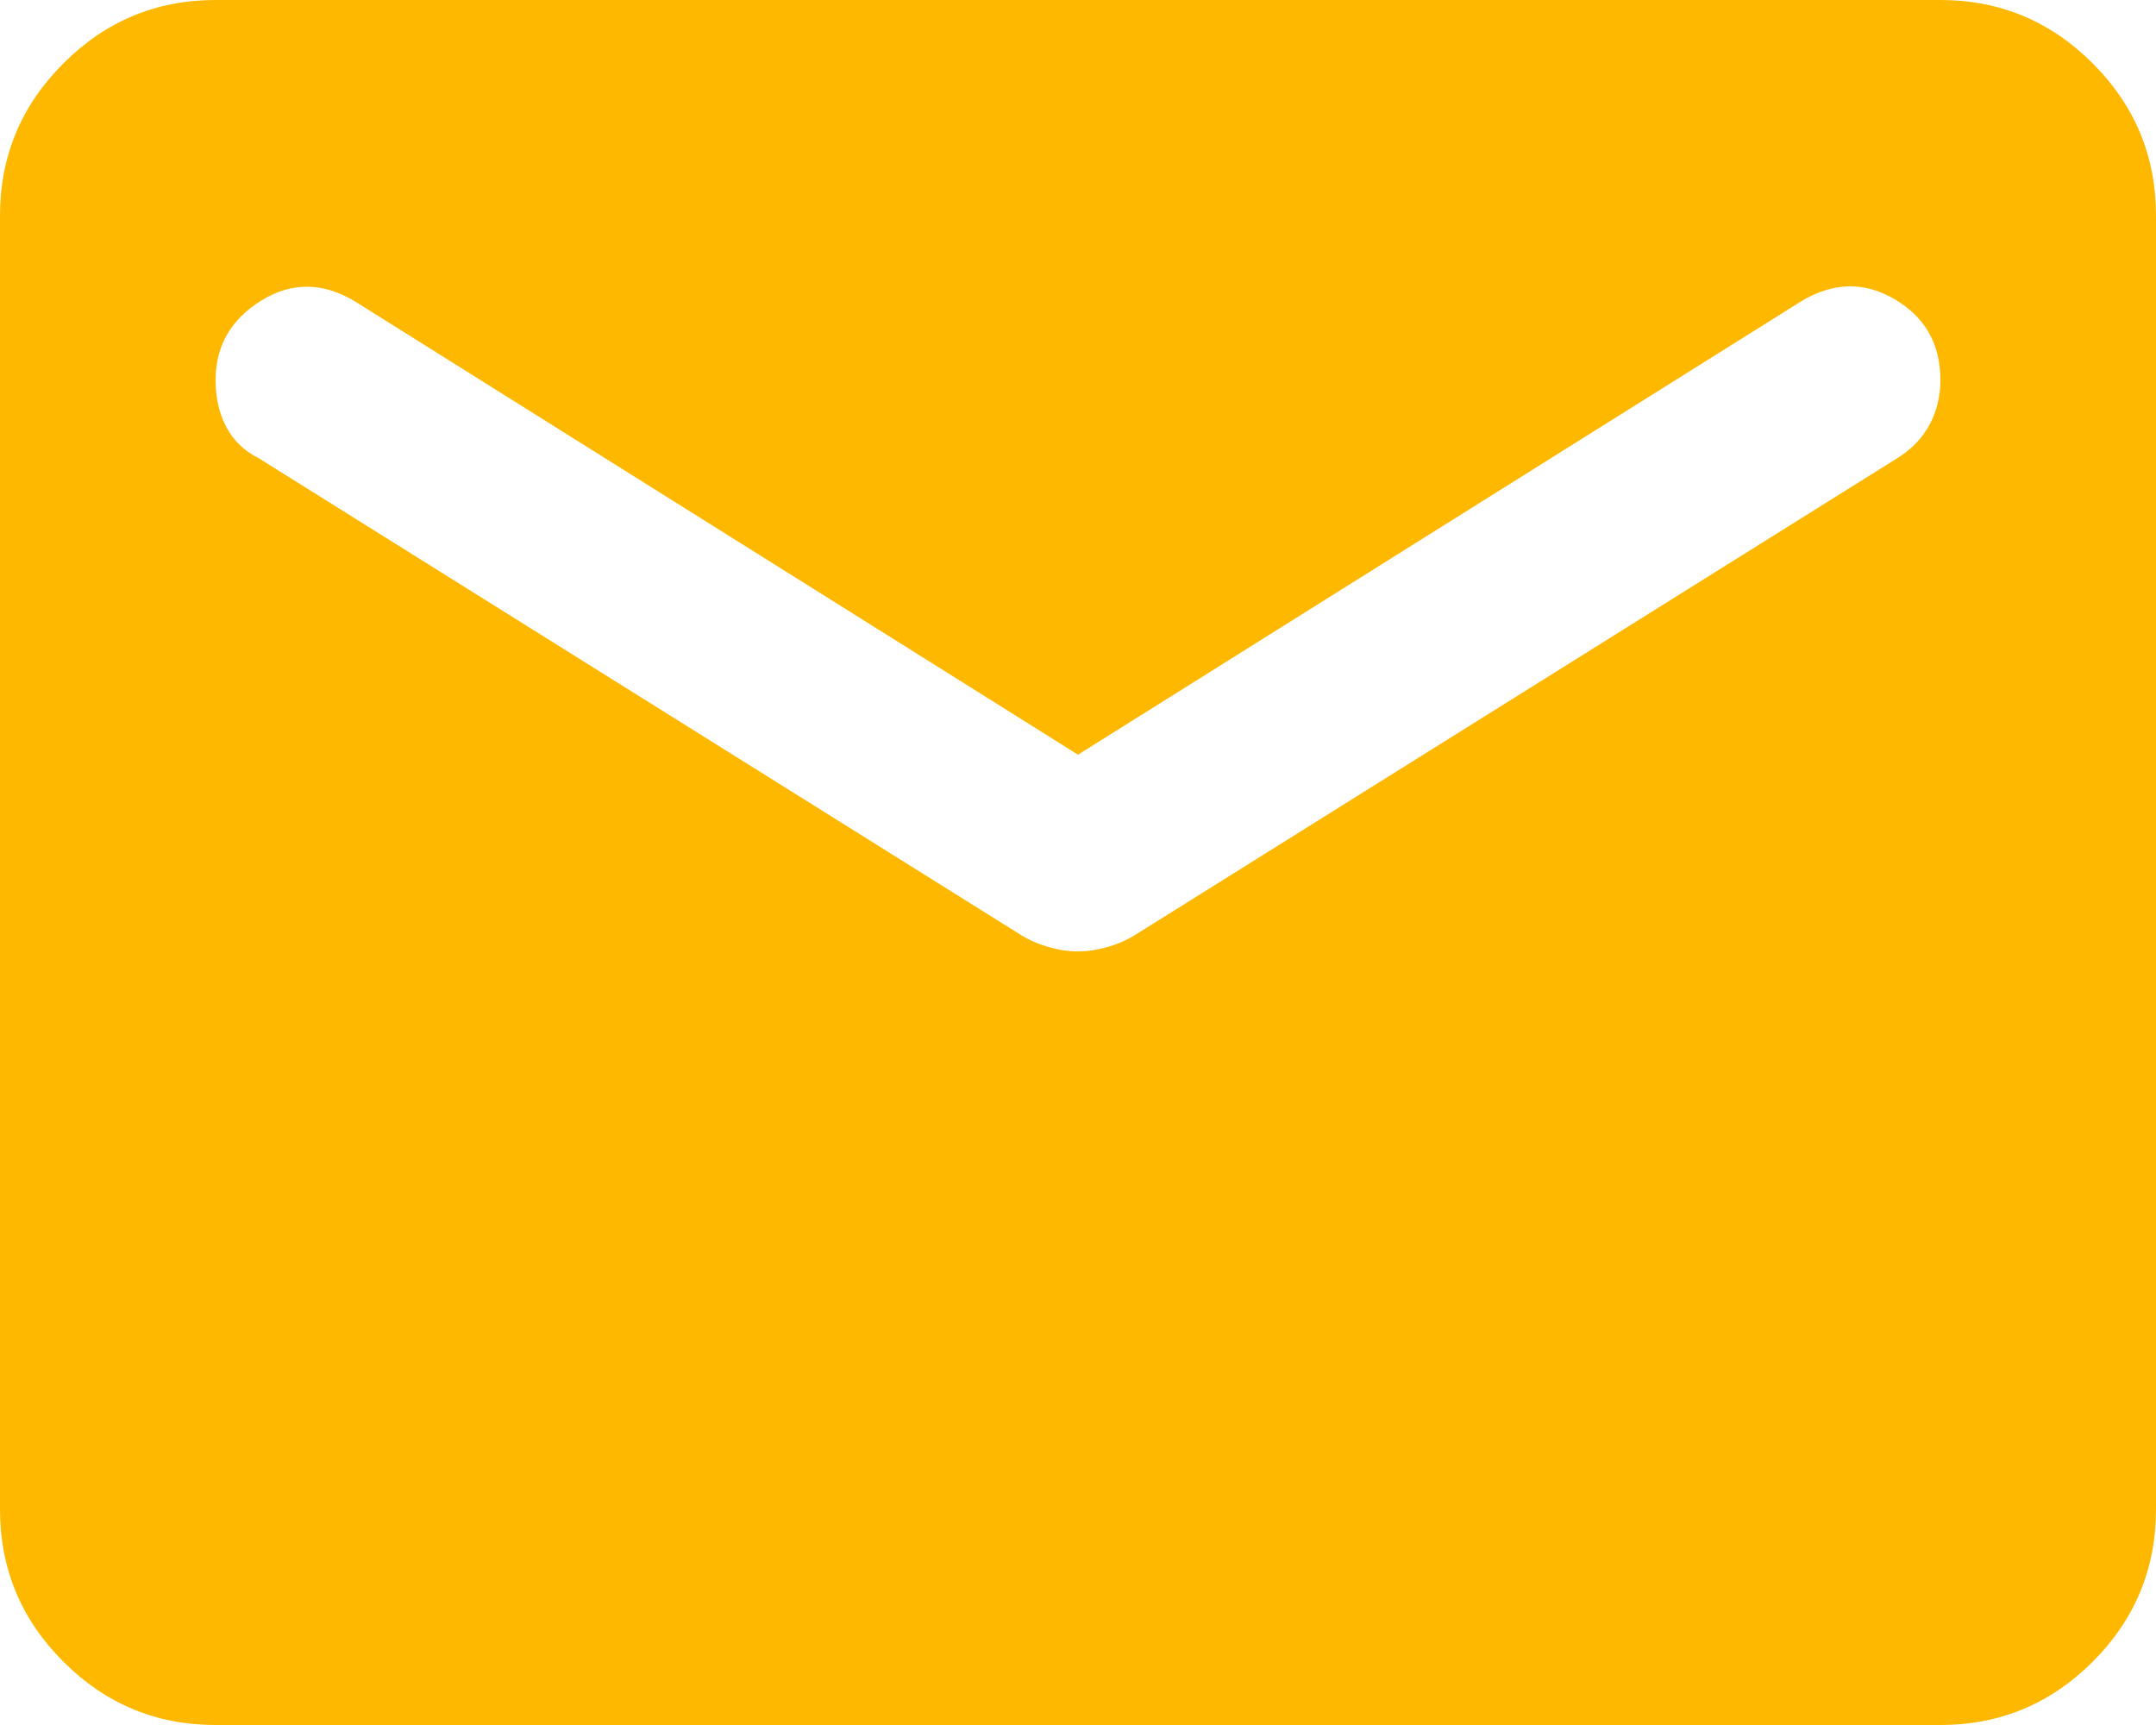 <?xml version="1.0" encoding="UTF-8"?> <svg xmlns="http://www.w3.org/2000/svg" width="40" height="32" viewBox="0 0 40 32" fill="none"> <path d="M4 32C2.9 32 1.959 31.609 1.176 30.826C0.392 30.042 0 29.1 0 28V4C0 2.9 0.392 1.959 1.176 1.176C1.959 0.392 2.9 0 4 0H36C37.1 0 38.042 0.392 38.826 1.176C39.609 1.959 40 2.9 40 4V28C40 29.1 39.609 30.042 38.826 30.826C38.042 31.609 37.1 32 36 32H4ZM20 17.65C20.167 17.65 20.341 17.625 20.524 17.574C20.708 17.525 20.883 17.45 21.05 17.35L35.2 8.5C35.467 8.333 35.667 8.125 35.8 7.876C35.933 7.625 36 7.35 36 7.05C36 6.383 35.717 5.883 35.15 5.55C34.583 5.217 34 5.233 33.4 5.6L20 14L6.6 5.6C6 5.233 5.417 5.225 4.85 5.574C4.283 5.925 4 6.417 4 7.05C4 7.383 4.067 7.675 4.2 7.924C4.333 8.175 4.533 8.367 4.8 8.5L18.95 17.35C19.117 17.45 19.292 17.525 19.476 17.574C19.659 17.625 19.833 17.65 20 17.65Z" fill="#FFB800"></path> </svg> 